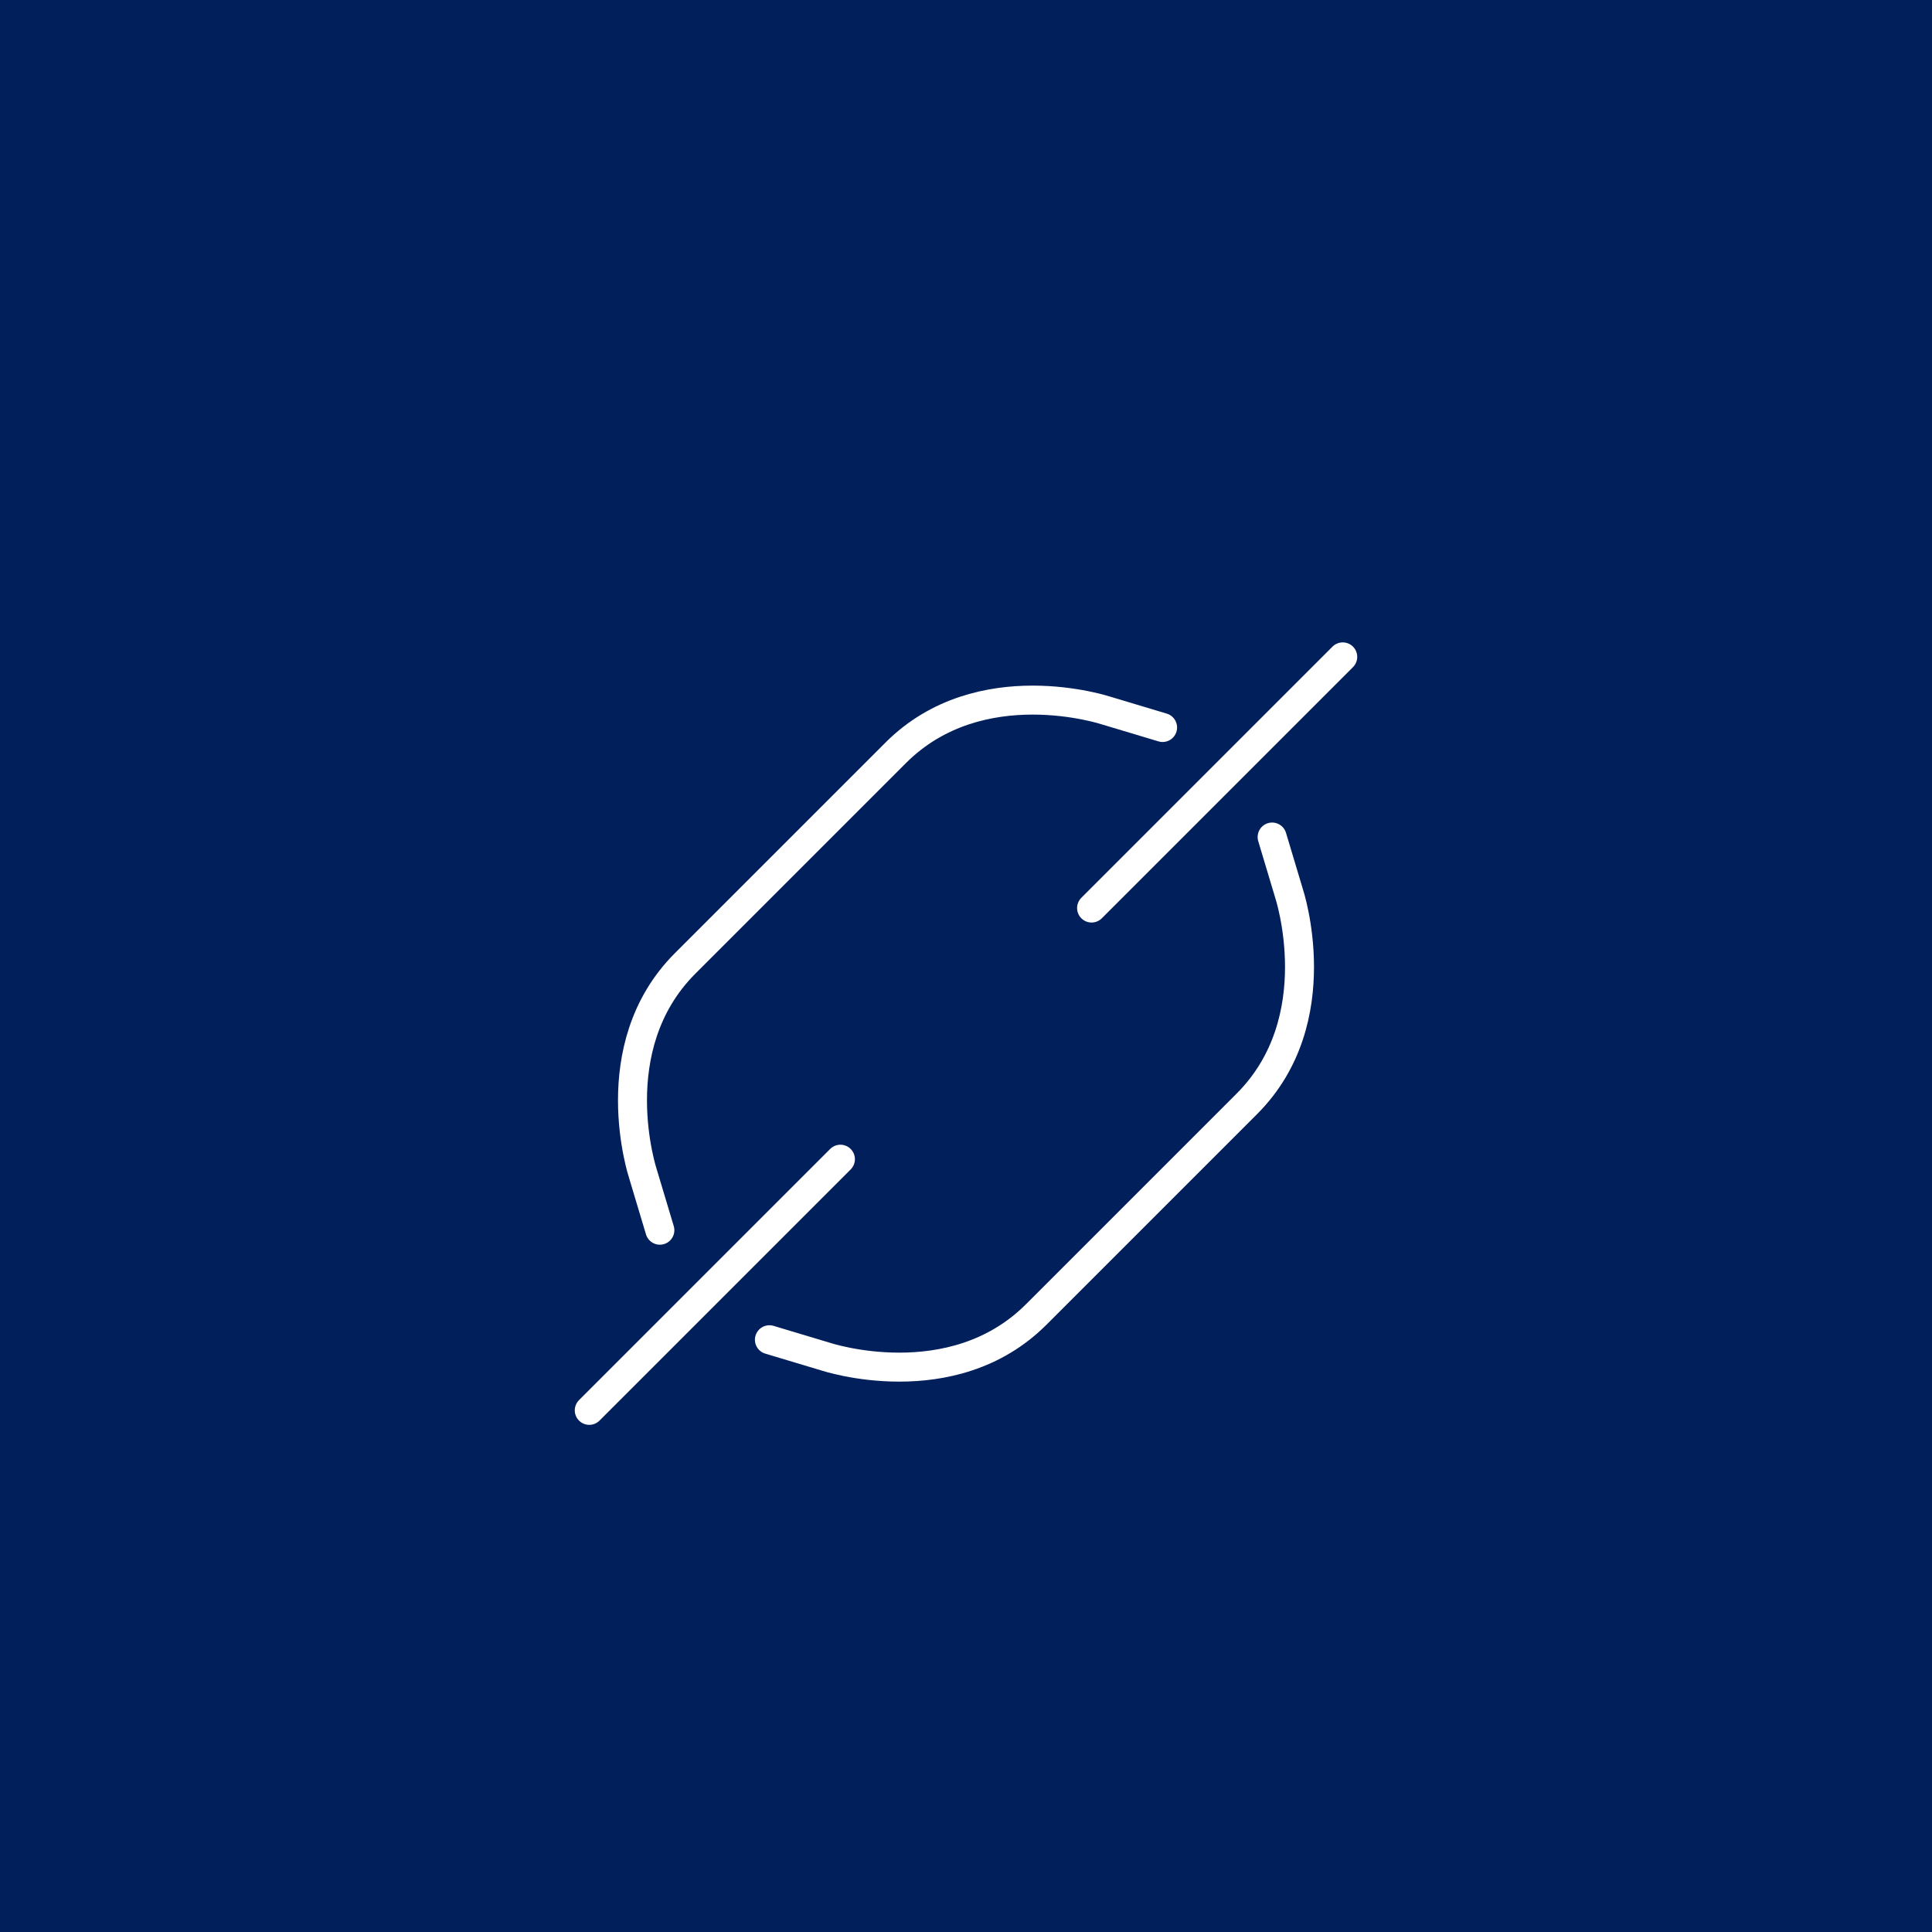 <svg xmlns="http://www.w3.org/2000/svg" xmlns:xlink="http://www.w3.org/1999/xlink" width="200" height="200" viewBox="0 0 200 200"><rect x="0" y="0" width="200" height="200" fill="#808080" stroke="none"/><defs><clipPath id="b"><rect width="200" height="200"/></clipPath></defs><g id="a" clip-path="url(#b)"><rect width="200" height="200" fill="#001f5b"/><g transform="translate(55.751 62.751)"><path d="M63.126,11.085,57.311,9.34S44.228,4.979,35.506,13.7L13.7,35.506C4.979,44.228,9.34,57.311,9.34,57.311l1.744,5.815" transform="translate(1.474 1.474)" fill="none" stroke="#fff" stroke-linecap="round" stroke-linejoin="round" stroke-miterlimit="10" stroke-width="3"/><path d="M70.041,18l1.744,5.815S76.147,36.9,67.425,45.62L45.62,67.425c-8.722,8.722-21.805,4.361-21.805,4.361L18,70.041" transform="translate(5.898 5.898)" fill="none" stroke="#fff" stroke-linecap="round" stroke-linejoin="round" stroke-miterlimit="10" stroke-width="3"/><line x1="26" y2="26" transform="translate(5.249 57.249)" stroke-width="3" stroke="#fff" stroke-linecap="round" stroke-linejoin="round" stroke-miterlimit="10" fill="none"/><line y1="26" x2="26" transform="translate(57.249 5.249)" stroke-width="3" stroke="#fff" stroke-linecap="round" stroke-linejoin="round" stroke-miterlimit="10" fill="none"/></g></g></svg>